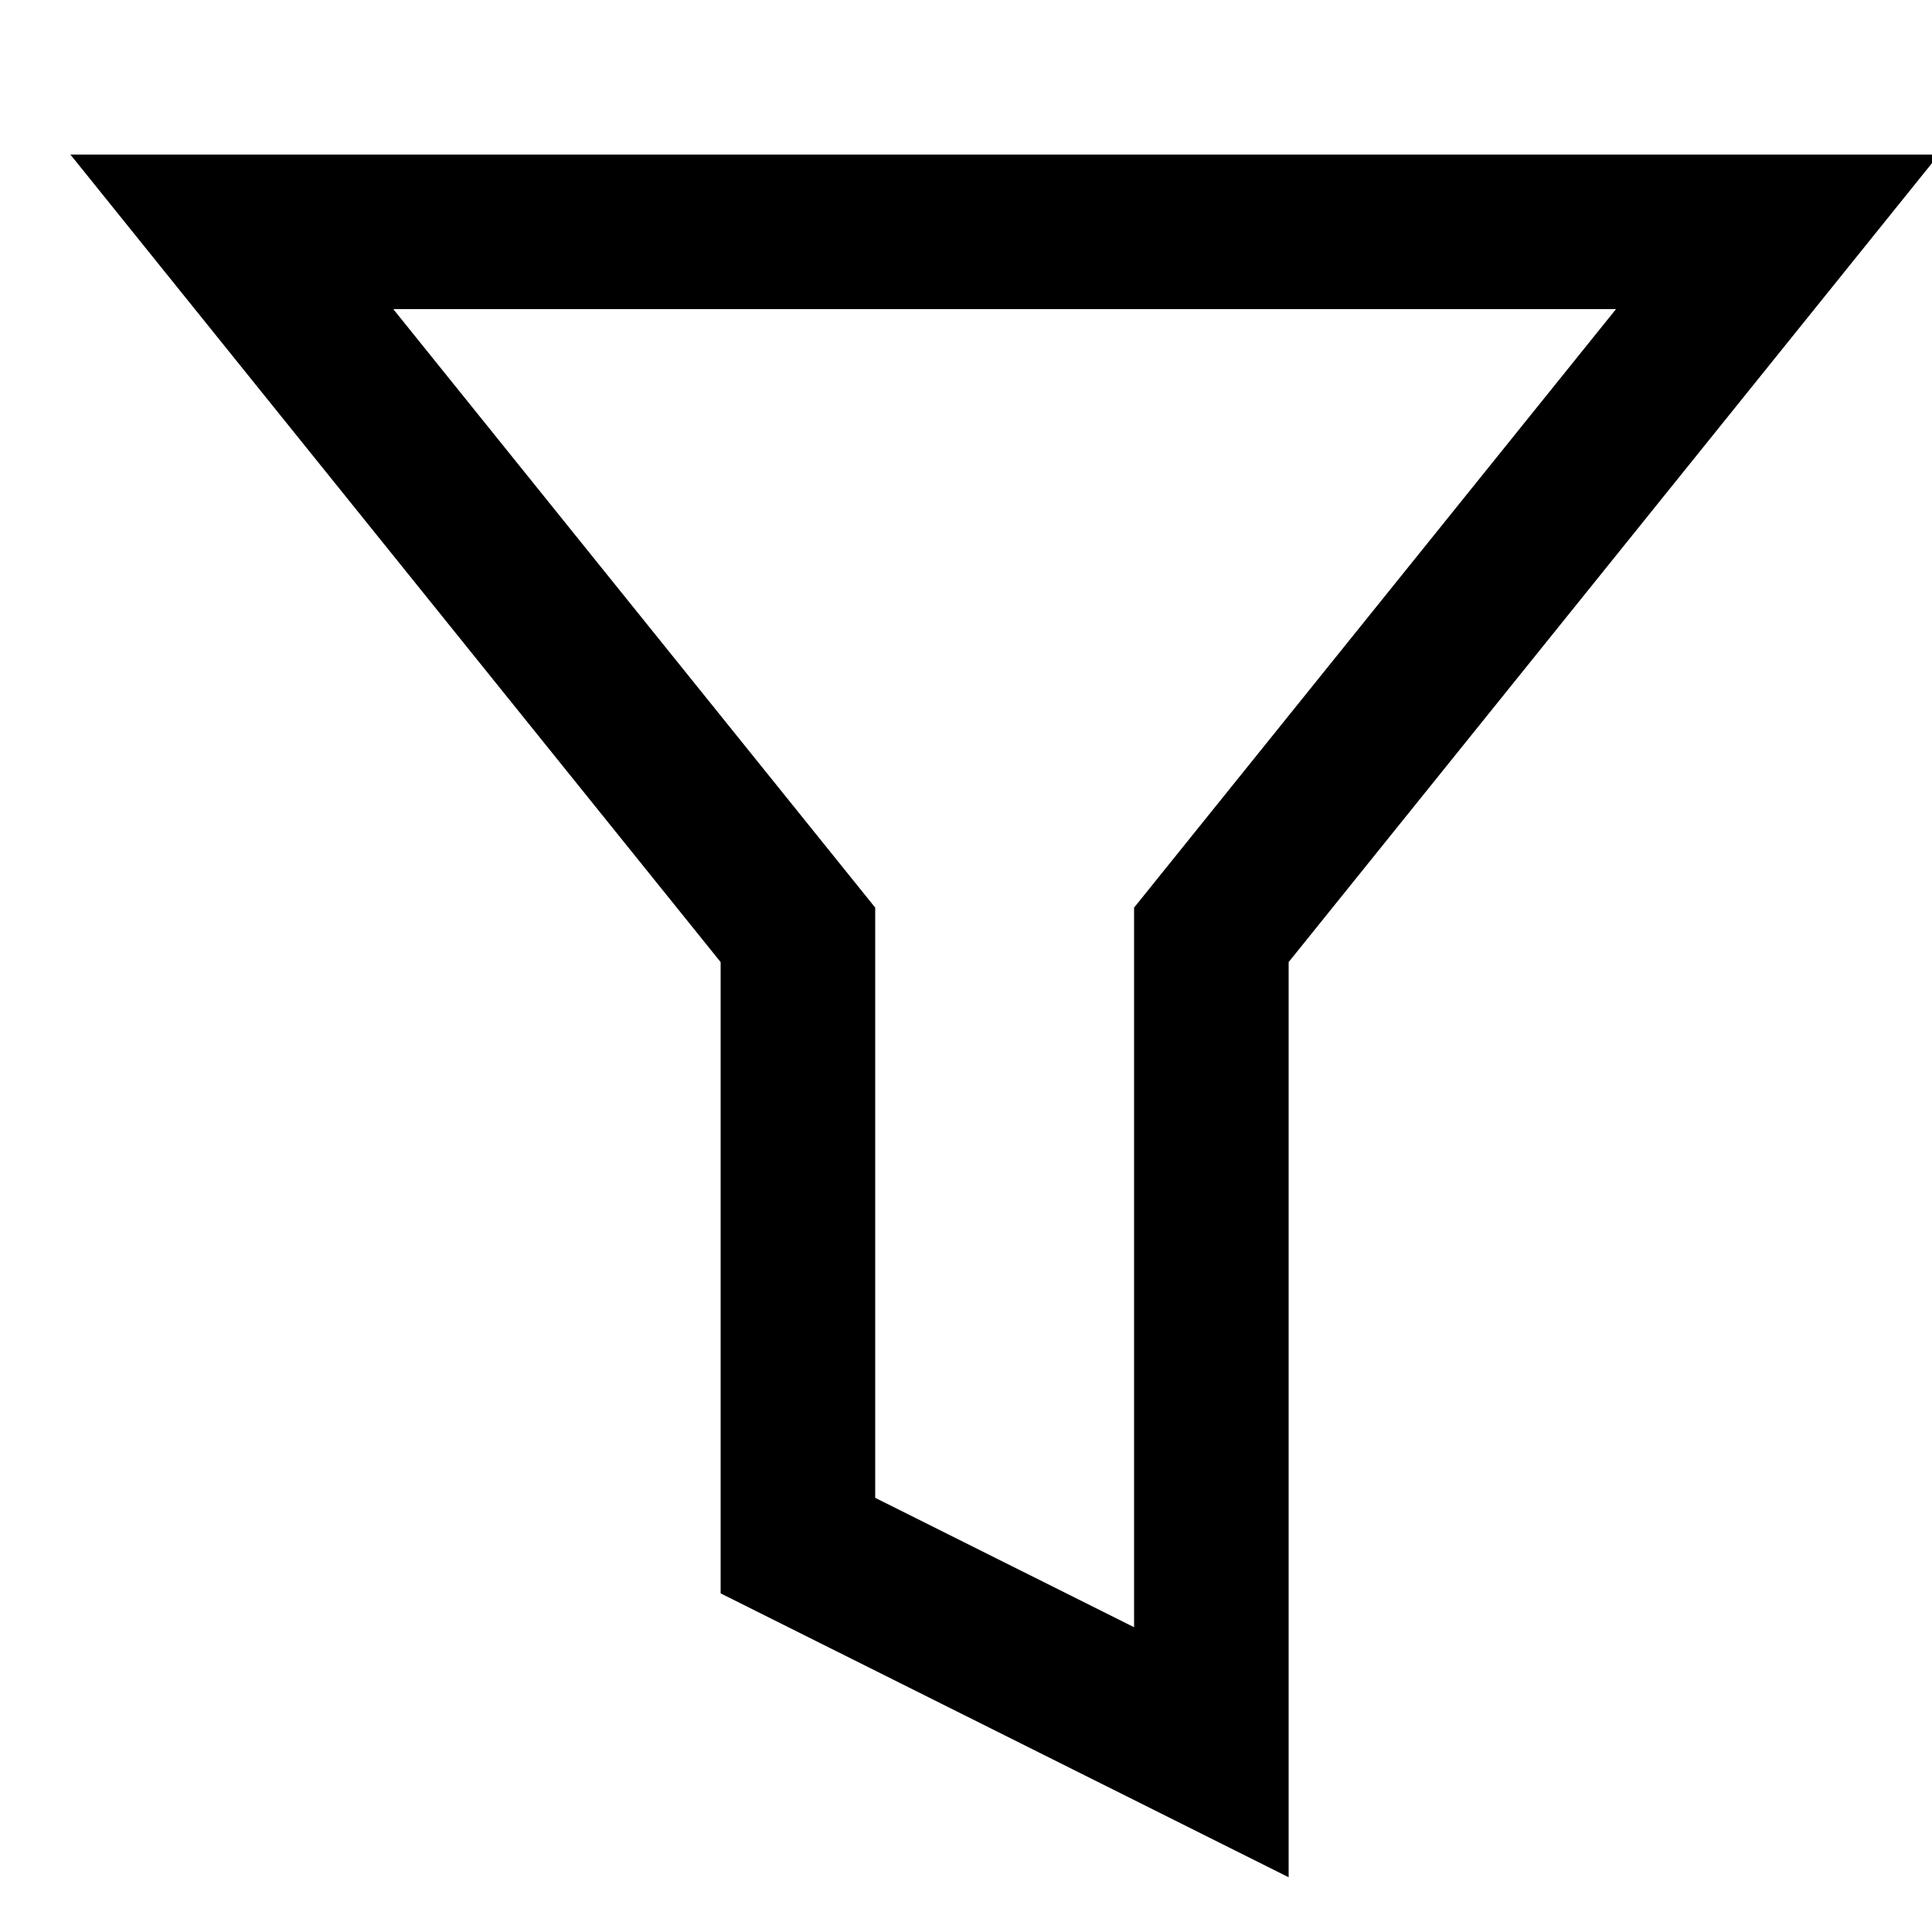 <svg xmlns="http://www.w3.org/2000/svg" viewBox="0 0 25 25">
  <title>Filter</title>
  <path fill="none" fill-rule="evenodd" stroke="#000" stroke-width="2" d="M10.325 20v-7.903L3 3h20l-7.325 9.097v10.577z"/>
</svg>
